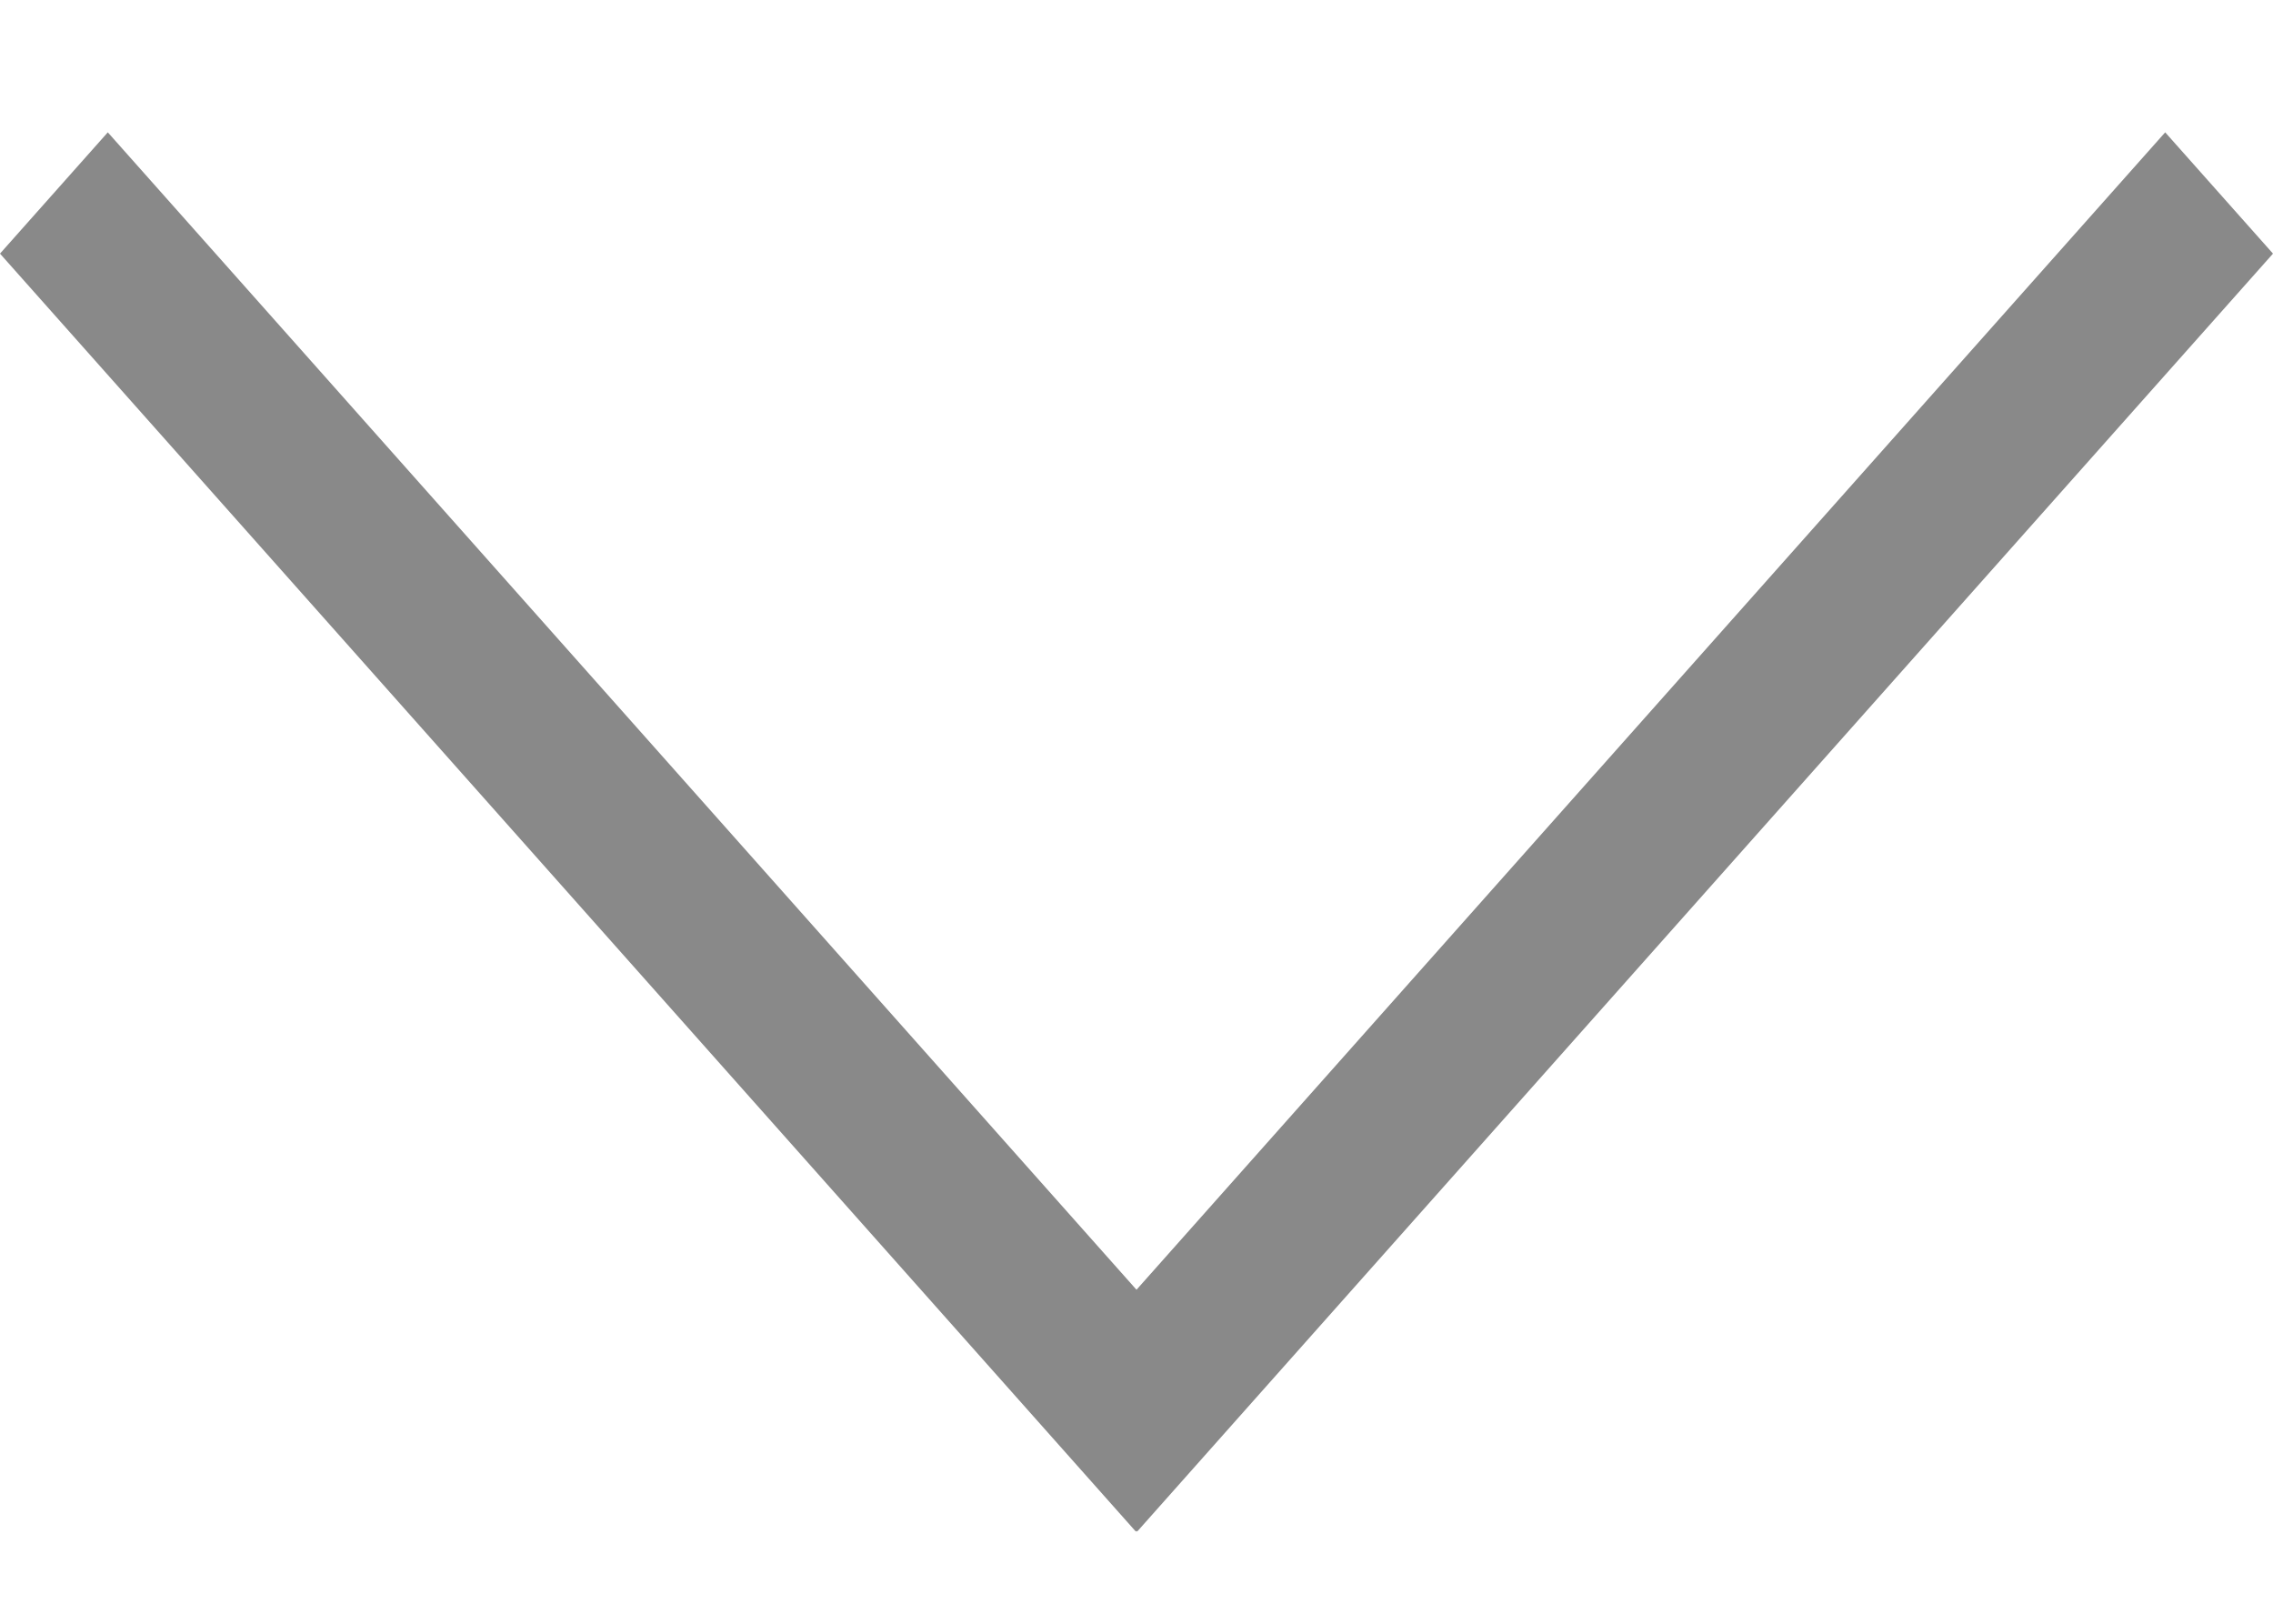 <svg width="14" height="10" viewBox="0 0 14 10" fill="none" xmlns="http://www.w3.org/2000/svg">
<line y1="-0.5" x2="10.536" y2="-0.5" transform="matrix(-0.664 0.747 0.664 0.747 14 1.562)" stroke="#898989"/>
<line y1="-0.5" x2="10.536" y2="-0.5" transform="matrix(0.664 0.747 -0.664 0.747 0 1.562)" stroke="#898989"/>
</svg>
